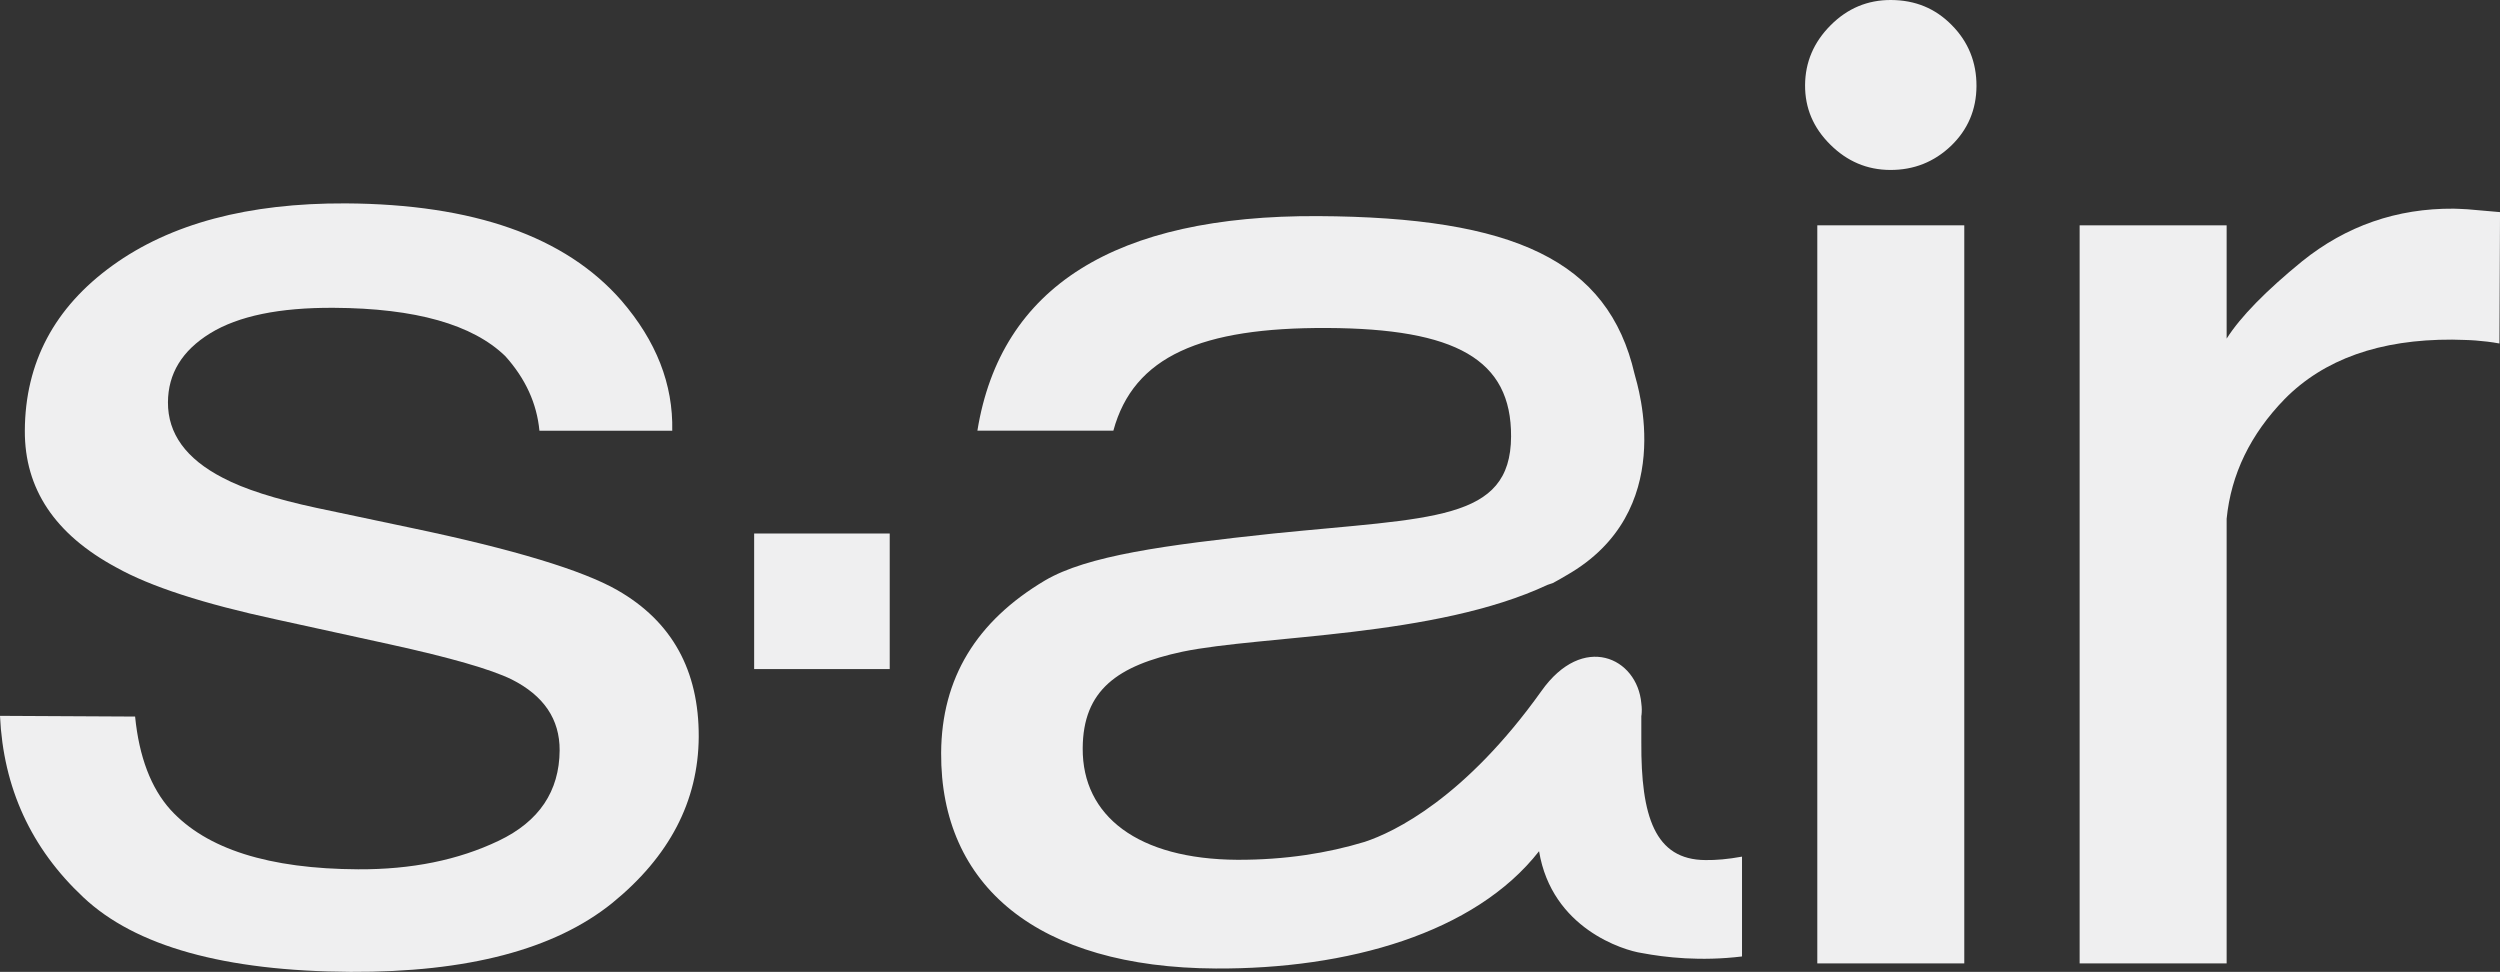 <?xml version="1.0" encoding="UTF-8"?>
<svg id="Calque_1" xmlns="http://www.w3.org/2000/svg" viewBox="0 0 983.49 382.32">
  <rect x="0" y="0" width="983.49" height="382.32" fill="#333333" stroke="none"/>
  <defs>
    <style>
      .cls-1 {
        fill: #efeff0;
      }
    </style>
  </defs>
  <g>
    <path class="cls-1" d="M242.9,232.18c-13.71-7.84-40.79-16.08-81.25-24.54l-37.13-7.84c-16.31-3.5-28.61-7.45-36.9-11.85-14.44-7.45-21.61-17.38-21.55-29.68.06-11.28,5.53-20.31,16.59-27.14,11.12-6.83,27.25-10.16,48.64-10.04,32.16.17,54.62,6.55,67.48,19.01,7.96,8.86,12.41,18.62,13.43,29.34h52.25c.39-18.28-6.26-35.26-20.03-51.23-22.06-25.22-58.23-37.92-108.44-38.2-38.37-.17-68.95,7.96-91.8,24.49-22.79,16.48-34.3,38.14-34.42,64.94-.11,22.85,11.85,40.79,35.94,53.77,13.48,7.56,34.47,14.33,62.97,20.48l44.57,9.76c23.92,5.25,39.95,9.87,48.01,13.82,12.69,6.38,18.96,15.69,18.9,27.93-.11,16.08-8.07,27.98-23.98,35.55-15.91,7.62-34.36,11.34-55.29,11.23-35.09-.17-59.69-7.96-73.8-23.42-7.67-8.52-12.36-20.76-13.94-36.67l-53.15-.28c1.3,28.32,12.19,52.08,32.78,71.37,20.48,19.3,55.58,29.06,105.11,29.34,45.98.23,80.29-8.8,102.91-27.03,22.57-18.34,33.91-40.12,34.08-65.39.11-26.12-10.49-45.42-31.99-57.72Z"/>
    <path class="cls-1" d="M970.57,82.32c-2.43-.11-4.29-.23-5.3-.23-22.34-.17-42.32,6.77-59.64,20.71-14.22,11.62-24.2,21.78-29.68,30.41v-44.57h-57.83v290.35h57.83v-174.91c1.75-17.55,9.37-33.23,22.79-47.06,15.46-15.69,37.46-23.53,65.96-23.41,3.33.11,6.43.11,9.2.34,2.88.23,6.04.56,9.37,1.18l.23-51.68c-5.98-.56-10.38-.9-12.92-1.13Z"/>
    <path class="cls-1" d="M645.69,291.93v-10.44h.06c.17-1.75.17-3.1-.06-4.74v-.06c-1.58-18-22.96-27.99-39.33-4.8-29.96,41.98-57.83,55.46-69.51,59.3-14.5,4.4-31.2,7.11-50.1,7.05-39.1-.23-60.99-17.21-60.82-43.84.11-22.96,13.71-32.56,39.27-38.03,31.37-6.49,99.47-5.59,143.59-26.29l2.03-.68c1.58-.85,3.55-1.92,5.47-3.1,43.78-24.94,28.1-74.03,26.74-79.16-10.33-44.74-47.56-61.73-124.58-62.12-79.61-.39-124.75,27.7-133.95,84.41h53.49c7.96-29.34,34.7-40.62,84.01-40.4,50.72.23,72.61,12.36,72.45,42.71-.17,33.46-31.14,31.82-93.43,38.14-42.77,4.57-73.35,8.69-89.99,18.51-26.91,16.02-40.62,38.37-40.79,67.82-.28,52.25,37.86,84.46,108.05,84.8,51.74.28,101.9-13.82,127.17-46.15,5.02,30.47,33.35,39.04,40.4,40.06,9.25,1.75,23.13,3.33,39.44,1.35v-39.27c-5.59,1.02-10.27,1.41-14.39,1.35-19.92-.11-25.39-17.21-25.22-46.43Z"/>
    <path class="cls-1" d="M743.92,0c-9.2-.04-17.12,3.27-23.76,9.94-6.67,6.69-10,14.54-10.05,23.58-.04,8.96,3.2,16.72,9.91,23.36,6.63,6.6,14.47,9.94,23.56,9.98,9.27.04,17.27-3.11,23.96-9.49,6.6-6.36,9.96-14.23,10-23.52.04-9.38-3.25-17.45-9.69-23.94C761.37,3.29,753.46.05,743.92,0Z"/>
    <rect class="cls-1" x="714.92" y="88.64" width="57.82" height="290.36"/>
  </g>
  <rect class="cls-1" x="296.68" y="209.88" width="53.33" height="53.33"/>
</svg>